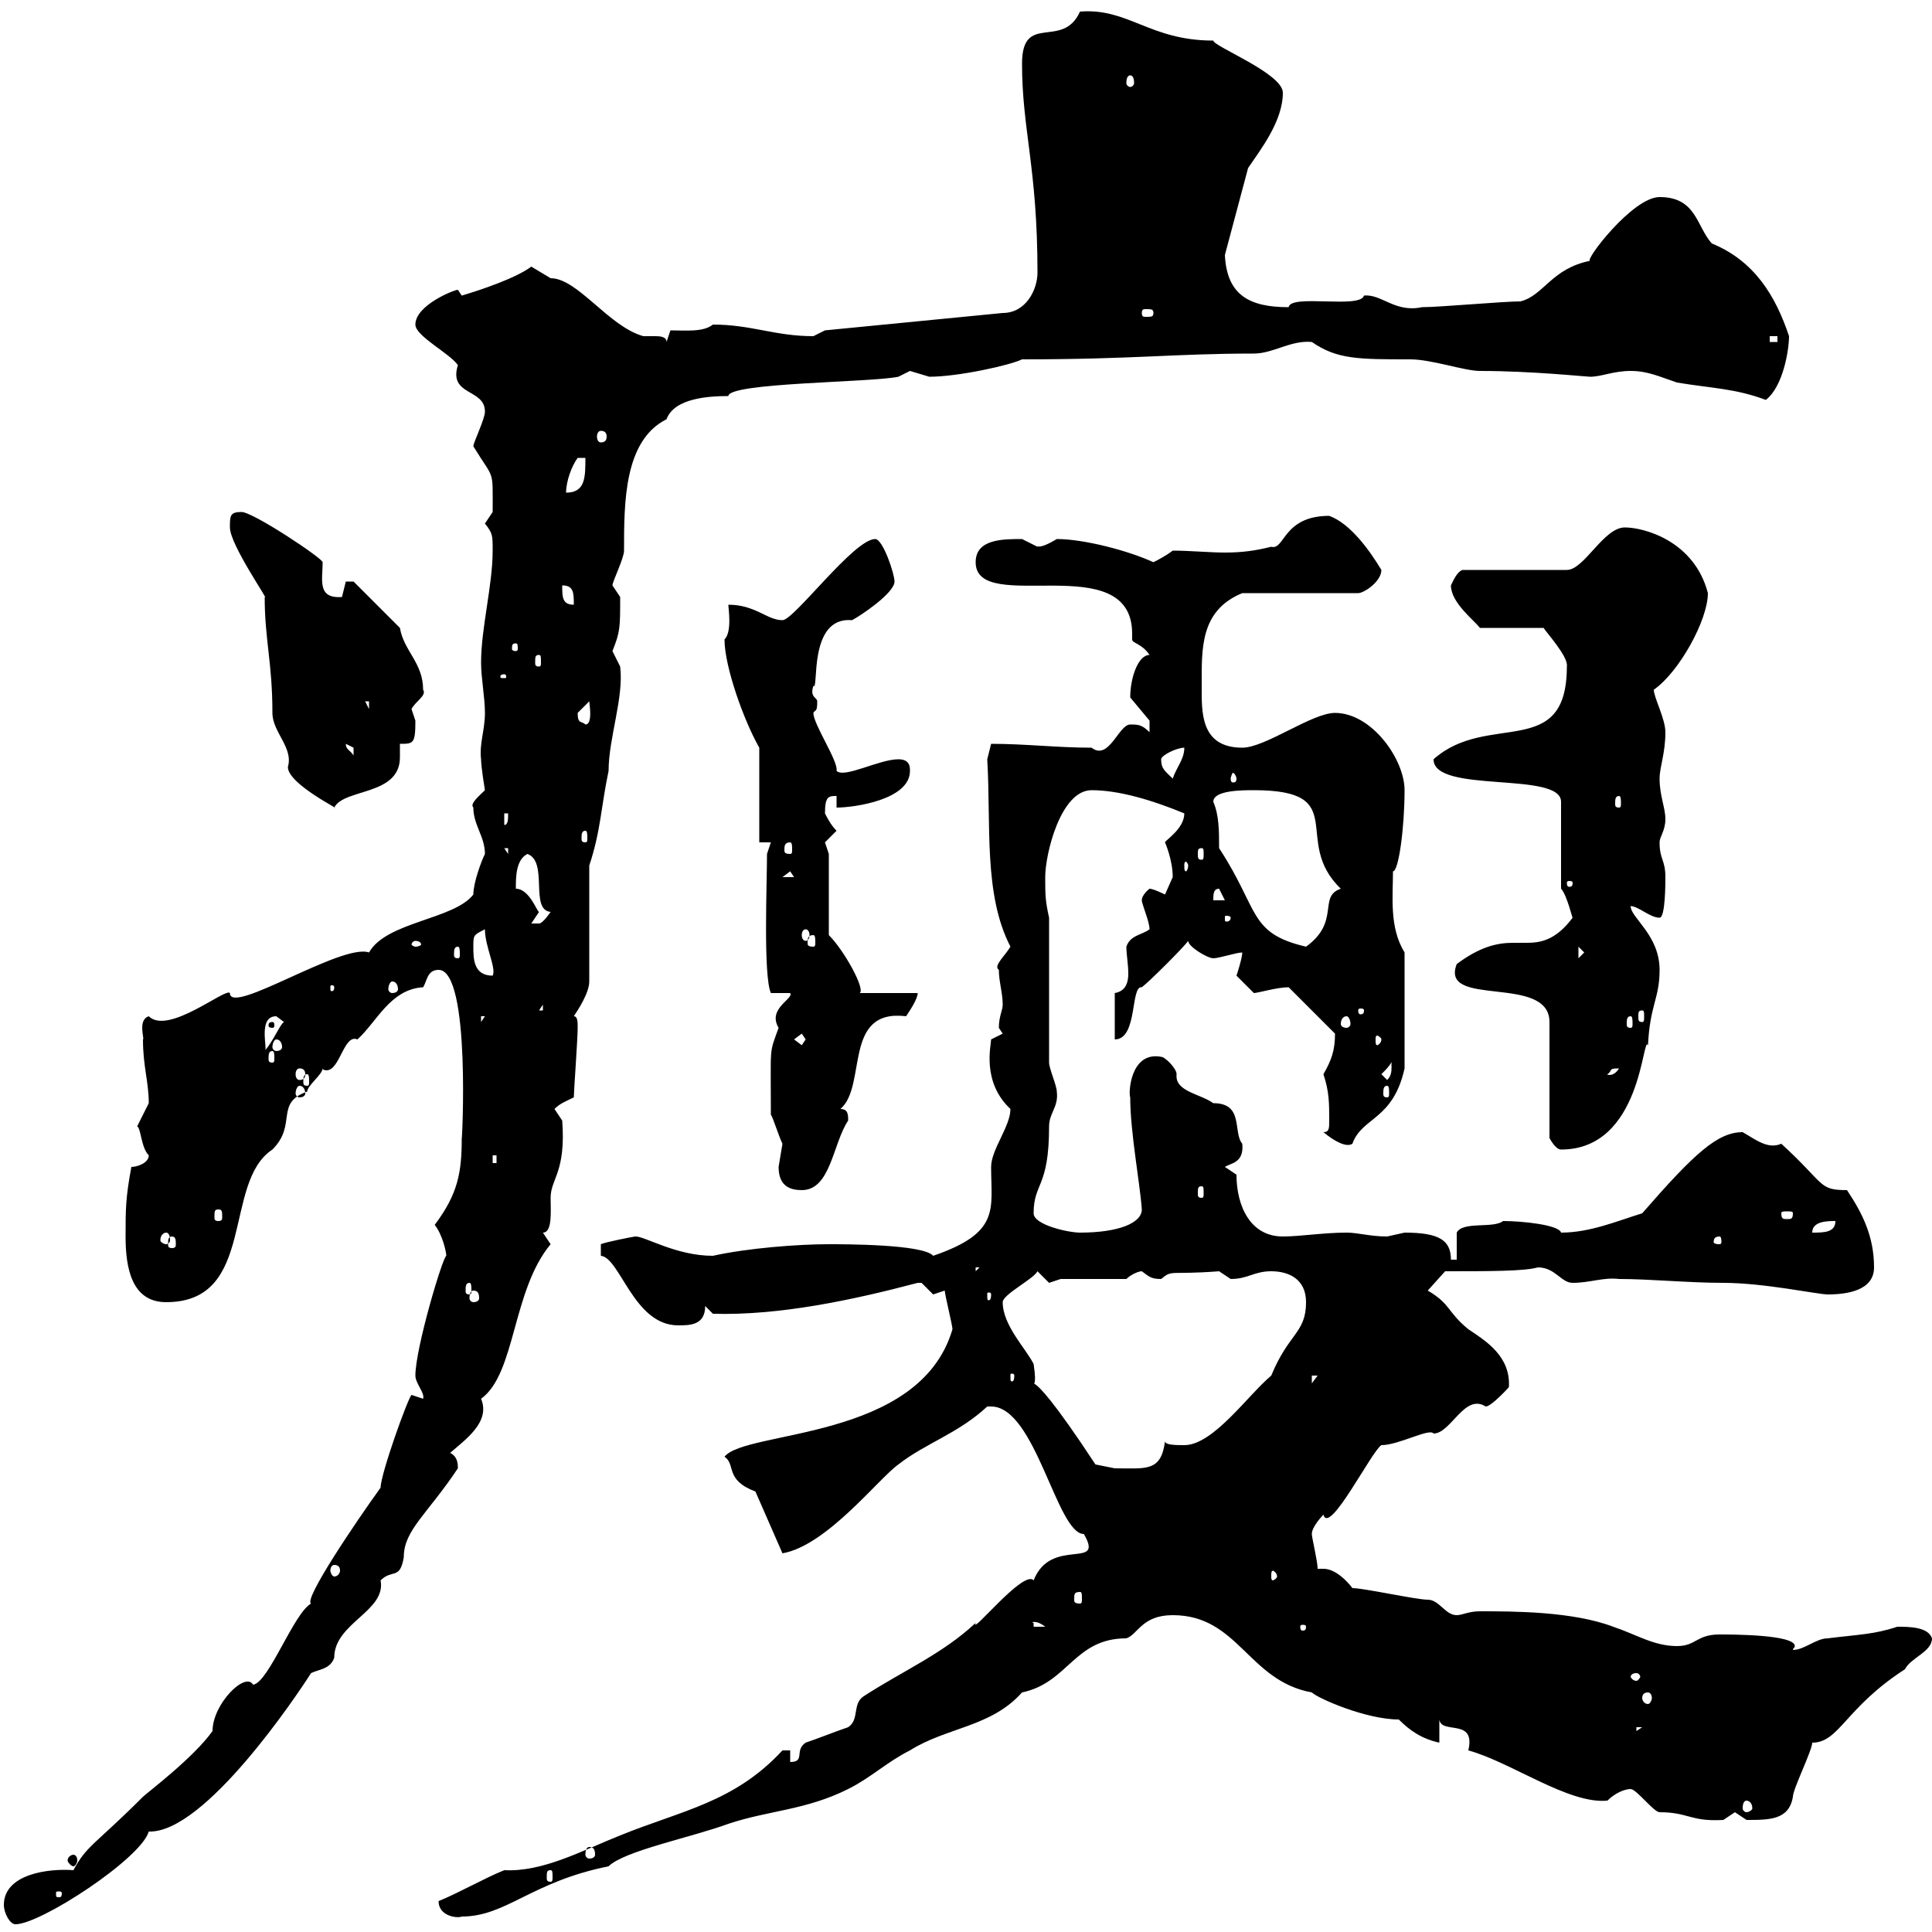 <svg xmlns="http://www.w3.org/2000/svg" xmlns:xlink="http://www.w3.org/1999/xlink" width="300" height="300"><path d="M0.60 295.80C0.60 297 1.50 298.80 2.40 298.80C6.30 298.80 21.90 288.60 23.10 284.40C31.80 284.70 46.20 263.10 48.30 259.80C49.50 259.20 51.30 259.20 51.90 257.40C51.90 252 60 250.20 59.10 245.40C60.90 243.60 62.10 245.40 62.70 241.80C62.70 237.60 66.30 235.20 71.10 228C71.10 227.40 71.10 226.20 69.90 225.60C72.30 223.50 76.20 220.80 74.70 217.20C80.10 213.30 79.50 200.40 85.50 193.20C85.50 193.20 84.30 191.40 84.30 191.40C85.80 191.40 85.50 188.10 85.50 186C85.50 183 87.90 182.10 87.30 174C87.30 174 86.10 172.20 86.10 172.20C87 171.30 87.90 171 89.10 170.40C89.10 169.50 89.70 161.40 89.70 159.60C89.70 158.70 89.70 157.80 89.10 157.80C89.70 156.90 91.50 154.20 91.50 152.40L91.50 134.40C93.30 129 93.30 125.40 94.50 119.70C94.50 114.60 96.90 108.30 96.30 103.50C96.30 103.50 95.10 101.10 95.10 101.10C96.30 98.10 96.30 97.50 96.30 92.70C96.30 92.70 95.10 90.90 95.10 90.90C95.10 90.30 96.90 86.70 96.90 85.50C96.90 78 96.90 68.40 103.50 65.10C104.70 61.80 110.10 61.50 113.10 61.50C113.10 59.40 135.30 59.40 139.50 58.50C139.50 58.50 141.30 57.60 141.30 57.60C141.30 57.60 144.30 58.50 144.30 58.50C148.80 58.50 156.90 56.70 158.70 55.80C176.10 55.80 182.40 54.90 194.70 54.90C197.70 54.90 200.40 52.80 203.70 53.10C207.60 55.80 210.90 55.80 219 55.80C222.30 55.80 227.40 57.60 229.80 57.60C237.90 57.60 246.30 58.50 246.90 58.50C248.70 58.50 250.50 57.60 253.20 57.60C255.90 57.60 257.70 58.50 260.40 59.40C265.80 60.30 269.40 60.30 274.20 62.10C276.90 60 277.80 54.30 277.80 52.20C275.70 45.90 272.40 40.50 265.80 37.80C263.40 35.10 263.40 30.60 257.70 30.60C253.50 30.60 246 40.50 246.90 40.50C240.90 41.70 239.70 45.90 236.10 46.80C233.40 46.80 223.50 47.70 220.80 47.70C216.60 48.60 214.50 45.60 211.80 45.90C211.20 48 200.40 45.60 200.10 47.70C194.10 47.70 190.50 45.90 190.20 39.60L193.80 26.10C195.60 23.40 199.20 18.90 199.20 14.40C199.20 11.40 188.40 7.20 188.40 6.30C178.50 6.30 175.20 1.20 167.70 1.80C165 7.80 158.70 1.80 158.70 9.90C158.70 20.10 161.10 26.10 161.10 42.30C161.10 45 159.30 48.60 155.70 48.60L128.10 51.30C128.10 51.30 126.30 52.20 126.30 52.20C120.30 52.20 116.70 50.40 110.70 50.40C109.20 51.60 106.50 51.30 104.10 51.30L103.50 53.10C103.50 52.20 102.30 52.20 101.70 52.20C101.10 52.20 100.20 52.20 99.90 52.20C94.50 50.70 89.70 43.20 85.50 43.20C85.50 43.20 82.50 41.40 82.50 41.40C80.10 43.20 74.70 45 71.70 45.90C71.70 45.90 71.10 45 71.10 45C70.50 45 64.50 47.40 64.50 50.40C64.50 52.20 69.90 54.90 71.10 56.70C69.60 61.50 75.30 60.30 75.30 63.90C75.30 65.10 73.50 68.70 73.50 69.30C76.80 74.70 76.50 72.60 76.50 79.50C76.50 79.50 75.30 81.30 75.30 81.30C76.50 82.80 76.50 83.10 76.50 85.50C76.50 90.90 74.70 97.50 74.70 102.90C74.70 105.30 75.30 108.30 75.30 110.70C75.30 113.40 74.40 115.50 74.70 117.90C74.70 119.10 75.30 122.70 75.30 122.70C74.40 123.60 72.90 124.80 73.50 125.40C73.50 128.10 75.30 129.90 75.30 132.60C74.70 133.80 73.50 137.10 73.50 138.90C70.50 142.80 60 143.10 57.30 147.90C53.10 146.40 35.70 157.80 35.70 154.20C35.10 153.30 26.10 160.80 23.10 157.80C21.30 158.40 22.50 161.40 22.20 161.40C22.20 165.60 23.10 168 23.10 171.30C23.10 171.30 21.30 174.90 21.30 174.90C21.90 175.20 21.90 178.20 23.10 179.40C23.10 180.60 21.30 181.20 20.40 181.20C19.50 186 19.50 187.80 19.50 192C19.50 196.80 20.40 202.20 25.80 202.20C39.90 202.20 34.50 183.60 42.30 178.50C46.20 174.60 42.60 171.30 47.70 169.50C47.70 168.60 50.10 166.80 50.10 165.90C50.10 166.20 50.70 166.20 50.70 166.20C52.80 166.20 53.40 160.50 55.50 161.40C58.50 158.70 60.60 153.60 65.70 153.30C66.30 152.40 66.30 150.60 68.10 150.60C73.20 150.60 71.70 178.20 71.70 176.70C71.70 182.10 71.10 185.40 67.50 190.20C68.70 191.70 69.30 194.40 69.30 195C68.70 195.30 64.50 209.40 64.50 213.60C64.50 214.80 66 216.30 65.70 217.20C65.70 217.20 63.90 216.60 63.90 216.60C63.30 217.20 59.10 228.90 59.10 231C55.20 236.40 47.10 248.40 48.30 249C45.60 250.50 41.70 261.30 39.30 261.60C38.10 259.50 33 264.60 33 268.80C30 273 22.80 278.40 22.20 279C14.70 286.50 13.50 286.50 11.40 290.40C7.50 290.10 0.60 291 0.60 295.80ZM68.10 295.20C68.10 297.60 71.10 297.90 71.70 297.60C78.60 297.60 82.50 292.20 94.50 289.80C96.90 287.40 107.40 285.30 113.10 283.20C119.40 281.10 125.10 281.10 131.70 277.80C135.30 276 137.70 273.60 141.30 271.80C147 268.20 153.90 268.20 158.70 262.80C165.90 261.30 166.80 254.40 174.90 254.40C176.70 253.80 177.30 250.80 182.10 250.80C192.30 250.80 193.80 261 203.70 262.80C204.60 263.70 212.10 267 217.20 267C219 268.80 220.80 270 223.50 270.60L223.50 267C223.80 269.40 229.20 266.70 228 271.80C234.60 273.60 243.60 280.20 249.60 279.60C250.80 278.40 252.30 277.80 253.20 277.80C254.10 277.80 256.80 281.40 257.70 281.40C262.20 281.40 262.50 282.90 267.60 282.60C267.60 282.60 269.40 281.40 269.40 281.40C269.40 281.40 271.20 282.60 271.20 282.60C274.80 282.60 277.80 282.60 278.40 279C278.40 277.80 281.40 271.80 281.40 270.60C285.60 270.60 286.50 265.20 295.80 259.20C296.70 257.40 300 256.50 300 254.40C299.40 252.60 296.40 252.60 294.60 252.60C291 253.80 288.60 253.80 283.80 254.40C282 254.40 280.20 256.20 278.40 256.20C278.40 255.90 278.70 255.90 278.70 255.60C278.70 253.80 268.80 253.80 267 253.80C263.40 253.80 263.40 255.60 260.40 255.60C256.80 255.60 254.10 253.80 250.50 252.60C244.20 250.20 234.90 250.20 229.80 250.20C228 250.20 227.10 250.80 226.20 250.80C224.40 250.80 223.50 248.40 221.70 248.40C219.90 248.40 211.80 246.60 210 246.60C209.10 245.40 207.30 243.60 205.50 243.60C204.90 243.60 204.60 243.60 204.60 243.60C204.60 242.40 203.70 238.80 203.70 238.20C203.70 237 205.50 235.20 205.50 235.20C206.40 238.50 213 225.30 214.50 224.40C217.20 224.40 222 221.70 222.60 222.60C225.30 222.60 227.40 216.30 230.70 218.40C231.60 218.40 234.30 215.40 234.30 215.40C234.60 210.60 230.70 208.20 228 206.40C224.70 203.70 225.30 202.50 221.70 200.40L224.40 197.40C231.30 197.40 236.70 197.40 238.80 196.80C241.50 196.80 242.40 199.20 244.20 199.20C246.90 199.20 249 198.30 251.40 198.60C256.20 198.60 262.20 199.20 267.60 199.20C273.90 199.20 282.30 201 283.80 201C286.80 201 291 200.40 291 196.80C291 192 289.20 188.40 286.80 184.80C282.30 184.80 283.50 183.90 276.60 177.60C274.50 178.50 272.70 177 270.60 175.80C266.70 175.80 263.10 179.10 255 188.40C251.10 189.60 246.90 191.40 242.40 191.40C242.10 190.20 236.40 189.60 233.40 189.60C231.90 190.80 227.10 189.60 226.20 191.40L226.20 195.60L225.30 195.60C225.30 192.60 223.50 191.40 218.10 191.40C218.10 191.40 215.40 192 215.40 192C212.70 192 210.90 191.40 209.10 191.40C205.50 191.40 201.90 192 199.20 192C194.10 192 192 187.20 192 182.40L190.20 181.20C191.10 180.60 193.20 180.60 192.90 177.60C191.40 175.80 193.20 171.30 188.40 171.30C186.30 169.80 182.40 169.50 182.70 166.80C182.70 165.90 180.90 164.10 180.30 164.10C175.50 163.20 175.20 169.80 175.50 170.40C175.50 175.80 177 183.60 177.30 187.80C177.30 189.90 173.70 191.40 167.70 191.40C165.90 191.40 160.50 190.20 160.50 188.40C160.50 183.60 162.90 184.50 162.90 174.90C162.90 172.80 164.40 171.90 164.10 169.50C164.10 168.60 162.90 165.90 162.90 165L162.90 142.50C162.30 139.80 162.30 138.90 162.30 136.20C162.30 132.60 164.70 122.70 169.50 122.70C173.70 122.70 178.80 124.20 183.90 126.30C183.90 128.70 180.90 130.50 180.90 130.80C180.90 130.80 182.10 133.50 182.10 136.20C182.10 136.20 180.90 138.90 180.90 138.90C180.90 138.90 179.10 138 178.50 138C178.50 138 177.30 138.90 177.30 139.80C177.30 140.40 178.50 143.10 178.50 144.30C177.30 145.20 175.50 145.20 174.90 147C174.90 148.20 175.20 149.70 175.20 151.20C175.20 152.40 174.90 153.90 173.10 154.20L173.10 161.40C176.70 161.40 175.50 153 177.30 153.30C178.50 152.40 183.90 147 184.50 146.10C184.50 147 187.50 148.80 188.40 148.80C189.30 148.80 192 147.90 192.90 147.90C192.90 148.80 192 151.50 192 151.50C192 151.50 193.80 153.30 194.70 154.20C195.30 154.20 198.30 153.30 200.10 153.30L207.30 160.50C207.30 163.20 206.70 164.70 205.50 166.80C206.40 169.50 206.40 171.30 206.40 174C206.40 175.20 206.40 175.80 205.50 175.80C207.30 177.30 209.10 178.20 210 177.60C211.50 173.40 216.30 174 218.10 165.90L218.10 147.90C215.70 144 216.30 139.20 216.30 135.30C217.20 135.30 218.10 128.40 218.10 122.70C218.10 117.90 213 110.70 207.30 110.70C203.70 110.70 196.50 116.10 192.90 116.10C186.30 116.10 186.60 110.40 186.60 106.50C186.60 100.80 186.30 94.80 192.90 92.10L210.90 92.10C211.80 92.10 214.50 90.30 214.50 88.50C212.70 85.50 209.70 81.30 206.40 80.10C199.20 80.10 199.50 85.50 197.40 84.90C195 85.50 192.90 85.80 190.20 85.80C187.80 85.80 184.80 85.50 182.10 85.50C180.90 86.40 179.70 87 179.10 87.30C175.20 85.50 168.30 83.70 164.10 83.70C161.10 85.50 161.10 84.60 161.10 84.90C161.10 84.90 158.70 83.70 158.70 83.70C155.70 83.70 151.50 83.70 151.50 87.30C151.50 95.70 175.80 84.90 175.80 98.40C175.80 99 175.80 99.30 175.80 99.30C175.80 99.90 177.30 99.90 178.50 101.70C176.70 101.70 175.50 105.30 175.50 108.30C175.50 108.30 178.50 111.90 178.50 111.90C178.50 112.50 178.50 112.80 178.50 113.70C177.30 112.50 176.70 112.50 175.50 112.50C173.70 112.50 172.20 118.20 169.50 116.10C164.10 116.10 159.30 115.50 153.90 115.50C153.90 115.50 153.30 117.90 153.30 117.90C153.90 128.10 152.70 138.90 156.90 147C156 148.50 154.20 150 155.10 150.60C155.10 152.40 155.70 154.20 155.70 156C155.70 156.90 155.10 157.80 155.10 159.60C155.10 159.60 155.70 160.50 155.70 160.50L153.90 161.40C153.90 162.30 152.40 168 156.90 172.20C156.90 174.90 153.90 178.50 153.90 181.20C153.90 187.80 155.40 191.40 144.90 195C143.40 193.20 131.10 193.20 128.70 193.20C123.90 193.20 116.10 193.80 110.70 195C105 195 100.20 192 98.70 192C98.40 192 93.90 192.90 93.30 193.20L93.30 195C96.30 195.30 98.40 205.80 105.30 205.80C107.10 205.80 109.50 205.80 109.50 202.80L110.70 204C120.90 204.30 132.30 201.90 142.50 199.20C142.50 199.20 142.50 199.20 143.10 199.20C143.10 199.20 144.90 201 144.90 201C144.90 201 146.70 200.40 146.70 200.40C146.70 201 147.90 205.80 147.90 206.40C142.80 223.80 115.80 222 112.50 226.20C114.30 227.40 112.50 229.80 117.30 231.60L121.50 241.20C128.40 240 136.50 229.50 139.50 227.40C143.70 224.10 148.80 222.60 153.30 218.40C153.60 218.40 153.60 218.40 153.90 218.40C160.80 218.40 164.10 238.20 168.30 238.20C171.60 243.90 163.20 238.50 160.50 245.40C159 243.60 150.60 254.10 151.50 252C146.40 256.80 140.10 259.50 134.10 263.40C132.30 264.60 133.50 267 131.70 268.20C129.90 268.80 126.90 270 125.10 270.60C123.30 271.80 125.10 273.60 122.70 273.60L122.70 271.80L121.50 271.80C114 279.90 105.90 281.10 96.30 285C90.30 287.40 84.30 290.70 78.30 290.40C75.30 291.60 71.10 294 68.10 295.20ZM9.60 294C9.60 294.60 9.30 294.60 9.30 294.60C8.70 294.60 8.70 294.60 8.70 294C8.70 293.70 8.70 293.70 9.30 293.70C9.30 293.70 9.60 293.70 9.60 294ZM85.50 290.40C85.80 290.40 85.80 290.70 85.80 291.60C85.80 291.90 85.80 292.20 85.50 292.20C84.90 292.20 84.90 291.90 84.90 291.60C84.90 290.70 84.90 290.40 85.50 290.40ZM11.40 288C11.10 288 10.50 288.30 10.50 288.90C10.50 289.20 11.10 289.80 11.40 289.80C11.70 289.80 12 289.20 12 288.90C12 288.30 11.70 288 11.40 288ZM91.50 286.80C92.10 286.80 92.40 287.10 92.40 288C92.40 288.30 92.10 288.60 91.50 288.60C91.20 288.60 90.90 288.30 90.90 288C90.90 287.10 91.20 286.80 91.50 286.80ZM271.20 279.60C271.50 279.60 272.10 279.90 272.10 280.80C272.10 281.10 271.50 281.40 271.20 281.40C270.90 281.40 270.60 281.10 270.60 280.80C270.60 279.90 270.90 279.60 271.20 279.60ZM254.10 268.20L255 268.20L254.10 268.80ZM255.90 262.80C256.20 262.80 256.50 263.10 256.50 263.70C256.50 264 256.20 264.60 255.90 264.60C255.30 264.60 255 264 255 263.70C255 263.10 255.30 262.80 255.90 262.80ZM254.10 259.80C254.40 259.80 254.70 260.10 254.70 260.40C254.70 260.40 254.40 261 254.10 261C253.50 261 253.20 260.40 253.20 260.40C253.20 260.10 253.50 259.80 254.10 259.80ZM160.50 252C159.90 252 160.80 251.40 162.30 252.60L160.50 252.60ZM202.80 252.60C202.80 253.20 202.50 253.20 202.20 253.20C202.20 253.20 201.90 253.20 201.90 252.60C201.90 252.30 202.20 252.30 202.20 252.30C202.50 252.30 202.80 252.30 202.80 252.60ZM167.70 247.20C168 247.20 168 247.50 168 248.40C168 248.70 168 249 167.70 249C166.80 249 166.80 248.70 166.80 248.40C166.80 247.50 166.80 247.20 167.70 247.20ZM198.30 244.80C198.30 245.10 197.70 245.40 197.70 245.40C197.40 245.40 197.40 245.10 197.40 244.80C197.40 244.20 197.40 243.90 197.70 243.90C197.70 243.90 198.30 244.20 198.30 244.80ZM51.90 243C52.50 243 52.80 243.30 52.80 243.90C52.80 244.20 52.50 244.80 51.90 244.80C51.60 244.80 51.30 244.20 51.30 243.90C51.30 243.30 51.60 243 51.90 243ZM170.10 227.40C156.90 207.30 161.70 219.60 160.50 211.80C159.30 209.40 155.70 205.80 155.70 202.20C155.70 201 160.50 198.60 161.10 197.40C161.10 197.40 162.90 199.20 162.90 199.20C162.90 199.20 164.70 198.60 164.70 198.60L174.90 198.60C175.50 198 176.70 197.40 177.30 197.40C178.50 198.30 178.80 198.60 180.30 198.60C182.10 197.10 181.50 198 189.30 197.40C189.30 197.40 191.10 198.60 191.10 198.60C193.80 198.60 194.70 197.40 197.40 197.40C200.10 197.40 202.80 198.60 202.80 202.20C202.80 207 200.10 207 197.40 213.60C193.80 216.60 188.40 224.40 183.90 224.40C182.70 224.40 180.90 224.40 180.90 223.80C180.30 228.60 177.90 228 173.10 228C173.10 228 170.10 227.40 170.10 227.40ZM203.70 213.60L204.60 213.60L203.70 214.80ZM157.50 213.60C157.50 214.50 157.20 214.50 157.20 214.50C156.90 214.50 156.90 214.50 156.90 213.60C156.90 213.30 156.90 213.30 157.20 213.30C157.20 213.30 157.50 213.30 157.50 213.60ZM73.50 200.40C74.10 200.40 74.40 200.70 74.40 201.60C74.40 201.90 74.10 202.20 73.50 202.20C73.20 202.20 72.90 201.90 72.90 201.60C72.90 200.70 73.20 200.40 73.50 200.40ZM153.90 201C153.90 201.90 153.60 201.90 153.60 201.90C153.30 201.90 153.30 201.90 153.30 201C153.30 200.70 153.30 200.70 153.60 200.70C153.60 200.70 153.90 200.70 153.90 201ZM72.90 199.20C73.20 199.20 73.20 199.80 73.20 200.40C73.20 200.70 73.20 201 72.90 201C72.30 201 72.30 200.70 72.30 200.40C72.30 199.80 72.30 199.20 72.90 199.20ZM151.50 196.80L152.10 196.80L151.50 197.40ZM26.70 192C27.30 192 27.30 192.60 27.30 193.20C27.30 193.50 27.30 193.80 26.70 193.80C26.10 193.80 26.10 193.50 26.10 193.20C26.10 192.60 26.10 192 26.70 192ZM267 192C267.30 192 267.30 192.60 267.30 192.90C267.30 192.90 267.30 193.20 267 193.20C266.10 193.20 266.10 192.90 266.10 192.90C266.10 192.60 266.10 192 267 192ZM25.80 191.40C26.10 191.40 26.40 191.70 26.40 192.60C26.40 192.90 26.10 193.20 25.80 193.20C25.50 193.20 24.90 192.90 24.90 192.60C24.90 191.70 25.50 191.40 25.80 191.40ZM285 189.60C285 191.40 283.20 191.40 281.40 191.40C281.40 189.60 283.80 189.60 285 189.60ZM33.90 187.80C34.50 187.80 34.50 188.10 34.50 189C34.50 189.30 34.50 189.60 33.90 189.60C33.30 189.60 33.30 189.30 33.30 189C33.30 188.10 33.30 187.80 33.90 187.80ZM278.40 188.40C278.40 189.30 278.10 189.30 277.50 189.30C276.90 189.30 276.60 189.30 276.60 188.40C276.60 188.10 276.90 188.10 277.50 188.10C278.10 188.10 278.40 188.10 278.40 188.40ZM120.90 181.20C120.90 184.20 122.70 184.80 124.50 184.80C129 184.80 129.30 177.60 131.70 174C131.70 173.10 131.70 172.20 130.50 172.20C134.70 168.60 130.80 156.60 140.70 157.80C141.30 156.90 142.50 155.10 142.50 154.20L133.50 154.20C134.40 153.60 131.10 147.60 128.70 145.20L128.70 132.60C128.70 132.60 128.10 130.80 128.10 130.80C128.10 130.80 129.90 129 129.90 129C129 128.10 128.40 126.90 128.10 126.30C128.10 123.60 128.70 123.60 129.90 123.60L129.90 125.40C132.60 125.40 141.30 124.20 141.30 119.70C141.30 119.10 141.30 117.90 139.50 117.90C136.50 117.90 131.10 120.90 129.90 119.70C130.20 118.20 126.30 112.50 126.30 110.70C126.60 110.10 126.90 110.70 126.90 108.90C126.90 108.30 125.70 108.30 126.30 106.50C127.20 107.40 125.40 95.70 132.30 96.30C133.50 95.70 138.90 92.10 138.90 90.30C138.90 89.10 137.10 83.70 135.90 83.70C132.60 83.70 123.30 96.30 121.50 96.30C119.10 96.30 117.30 93.90 113.10 93.90C113.10 94.50 113.70 98.10 112.50 99.30C112.50 103.50 115.50 111.90 117.90 116.10L117.90 130.80L119.70 130.80L119.10 132.60C119.10 137.10 118.50 151.50 119.70 154.20L122.70 154.20C123.30 155.10 119.10 156.60 120.90 159.60C119.40 163.80 119.70 162 119.70 173.10C120 173.40 120.90 176.40 121.50 177.60C121.50 177.60 120.90 181.20 120.90 181.20ZM186.60 184.20C186.90 184.20 186.90 184.50 186.90 185.40C186.90 185.70 186.90 186 186.60 186C186 186 186 185.70 186 185.40C186 184.50 186 184.20 186.60 184.20ZM76.50 179.40L77.10 179.40L77.10 180.60L76.50 180.60ZM226.20 149.70C223.50 156.60 240.60 151.20 240.60 158.70L240.60 176.70C240.60 176.70 241.50 178.50 242.40 178.50C255 178.50 255 160.50 255.90 162.30C256.20 156 257.70 155.10 257.70 150.60C257.70 145.20 253.20 142.50 253.20 140.70C254.40 140.70 256.20 142.50 257.70 142.50C258.60 142.50 258.60 137.10 258.60 136.20C258.60 133.50 257.70 133.50 257.70 130.80C257.70 129.90 258.60 129 258.60 127.20C258.60 125.40 257.70 123.60 257.70 120.90C257.70 119.10 258.60 117 258.60 113.70C258.60 111.60 256.80 108.30 256.80 107.10C260.70 104.40 265.20 96.30 265.20 92.10C263.10 84 255.30 81.90 252.30 81.90C249 81.90 246 88.50 243.30 88.50L227.10 88.50C226.20 88.80 225.60 90.30 225.30 90.90C225.30 93.60 228.90 96.30 229.80 97.50L239.70 97.50C240 98.10 243.60 102 243.30 103.50C243.30 118.20 231 110.40 222.60 117.90C222.60 123.30 242.40 119.70 242.40 124.50L242.40 138C243.30 138.90 244.20 142.80 244.20 142.50C241.50 146.10 239.10 146.40 237 146.40C236.40 146.40 235.50 146.40 234.90 146.40C232.50 146.40 229.80 147 226.20 149.70ZM46.50 168.60C47.10 168.60 47.40 169.20 47.40 169.80C47.40 170.10 47.10 170.40 46.50 170.40C46.20 170.40 45.90 170.10 45.90 169.80C45.90 169.20 46.20 168.60 46.50 168.60ZM215.40 168.60C215.70 168.60 215.70 169.20 215.70 169.80C215.70 170.10 215.70 170.40 215.40 170.40C214.80 170.40 214.80 170.10 214.80 169.80C214.80 169.20 214.80 168.60 215.40 168.60ZM47.70 166.80C48 166.80 48 167.40 48 168C48 168.30 48 168.60 47.70 168.60C47.10 168.60 47.10 168.30 47.10 168C47.10 167.40 47.10 166.80 47.70 166.80ZM214.50 166.80C215.40 165.90 216.30 165 216.30 164.10C215.70 165 216.60 166.50 215.40 167.70ZM46.50 165.90C47.10 165.90 47.40 166.20 47.40 166.80C47.40 167.40 47.10 167.70 46.50 167.70C46.20 167.70 45.90 167.40 45.90 166.80C45.90 166.20 46.20 165.90 46.50 165.90ZM251.40 165.90C250.50 167.40 249.30 166.80 249.60 166.80C250.50 166.20 249.60 165.90 251.40 165.90ZM42.30 163.20C42.60 163.20 42.60 163.80 42.60 164.40C42.60 164.70 42.60 165 42.30 165C41.70 165 41.70 164.70 41.70 164.40C41.70 163.80 41.70 163.20 42.30 163.20ZM42.90 157.80C42.90 157.80 44.10 158.70 44.10 158.70C43.50 159 42.60 161.40 41.10 163.20C41.70 163.20 39.90 157.80 42.90 157.80ZM42.90 161.40C43.50 161.40 43.80 162 43.80 162.60C43.80 162.90 43.50 163.20 42.90 163.20C42.60 163.20 42.30 162.90 42.30 162.60C42.30 162 42.60 161.40 42.90 161.40ZM123.30 161.40L124.50 160.50L125.10 161.40L124.50 162.30ZM214.50 161.40C214.50 162 213.90 162.30 213.90 162.30C213.60 162.30 213.60 162 213.60 161.40C213.60 161.10 213.60 160.80 213.90 160.80C213.90 160.80 214.50 161.10 214.50 161.40ZM42.30 158.70C41.70 158.70 41.70 159 41.70 159.30C41.70 159.30 41.70 159.60 42.30 159.60C42.60 159.60 42.60 159.30 42.60 159.30C42.60 159 42.60 158.70 42.30 158.70ZM74.70 157.80L75.30 157.80L74.70 158.70ZM209.10 157.80C209.40 157.80 209.70 158.40 209.70 159C209.70 159.30 209.40 159.60 209.10 159.60C208.50 159.60 208.20 159.30 208.20 159C208.20 158.40 208.50 157.80 209.10 157.80ZM253.20 157.80C253.50 157.80 253.50 158.40 253.50 159C253.50 159.30 253.50 159.60 253.20 159.60C252.60 159.60 252.60 159.30 252.60 159C252.60 158.40 252.60 157.80 253.20 157.80ZM255 156.90C255.30 156.90 255.30 157.20 255.30 157.80C255.30 158.40 255.30 158.70 255 158.70C254.40 158.70 254.40 158.40 254.40 157.80C254.40 157.20 254.40 156.90 255 156.90ZM84.30 156L84.30 156.90L83.70 156.90ZM211.80 156.90C211.80 157.50 211.50 157.50 211.20 157.50C211.20 157.50 210.90 157.50 210.90 156.90C210.90 156.60 211.20 156.60 211.20 156.60C211.50 156.60 211.80 156.60 211.80 156.90ZM51.90 153.30C51.90 153.90 51.60 153.90 51.60 153.90C51.30 153.90 51.30 153.90 51.30 153.30C51.30 153 51.30 153 51.60 153C51.60 153 51.90 153 51.90 153.30ZM60.90 152.40C61.50 152.40 61.80 153 61.80 153.60C61.80 153.90 61.50 154.20 60.90 154.20C60.60 154.20 60.30 153.90 60.30 153.60C60.30 153 60.60 152.40 60.90 152.40ZM73.50 147C73.50 145.20 73.50 145.20 75.30 144.30C75.30 147 77.10 150.30 76.50 151.50C73.50 151.50 73.50 148.80 73.50 147ZM245.10 147L246 147.90L245.10 148.80ZM71.10 147C71.40 147 71.40 147.60 71.40 148.20C71.40 148.50 71.40 148.80 71.10 148.80C70.50 148.80 70.50 148.50 70.50 148.20C70.50 147.60 70.50 147 71.10 147ZM64.50 146.10C65.10 146.10 65.40 146.40 65.40 146.70C65.40 146.70 65.10 147 64.50 147C64.20 147 63.90 146.70 63.90 146.70C63.90 146.40 64.20 146.10 64.50 146.10ZM188.40 124.50C188.40 122.70 192.90 122.70 194.70 122.70C210 122.70 200.40 130.50 208.20 138C204.60 139.20 208.20 143.10 202.80 147C193.80 144.90 195.60 141.30 189.30 131.70C189.30 129 189.30 126.60 188.40 124.50ZM126.30 145.20C126.60 145.20 126.60 145.80 126.60 146.40C126.60 146.70 126.60 147 126.30 147C125.40 147 125.40 146.70 125.40 146.40C125.40 145.80 125.40 145.20 126.30 145.20ZM125.10 144.30C125.40 144.30 125.70 144.60 125.70 145.20C125.70 145.80 125.40 146.10 125.10 146.10C124.80 146.10 124.50 145.80 124.50 145.20C124.50 144.60 124.80 144.30 125.10 144.30ZM83.70 141.60C83.40 141.60 82.20 138 80.10 138C80.10 136.20 80.10 133.50 81.90 132.60C85.20 133.80 82.20 141.30 85.50 141.60C85.50 141.60 84.30 143.40 83.70 143.40C82.50 143.40 82.50 143.40 82.50 143.40C82.50 143.40 83.70 141.60 83.70 141.60ZM191.10 142.50C191.10 143.10 190.50 143.10 190.50 143.10C190.20 143.10 190.20 143.10 190.20 142.50C190.20 142.20 190.20 142.20 190.50 142.20C190.50 142.20 191.10 142.20 191.10 142.50ZM189.30 138L190.20 139.80L188.40 139.80C188.40 138.90 188.40 138 189.30 138ZM244.20 137.10C244.20 137.70 243.90 137.70 243.60 137.70C243.60 137.70 243.30 137.70 243.30 137.10C243.30 136.80 243.60 136.80 243.60 136.80C243.90 136.80 244.20 136.80 244.20 137.10ZM122.70 135.30L123.30 136.20L121.50 136.20ZM184.50 134.40C184.50 135 184.20 135.30 184.20 135.30C183.90 135.30 183.90 135 183.90 134.40C183.90 134.10 183.90 133.80 184.20 133.80C184.20 133.80 184.50 134.10 184.50 134.40ZM78.30 131.70L78.90 131.70L78.90 132.60ZM186.60 131.70C186.90 131.70 186.90 132 186.90 132.60C186.90 133.20 186.90 133.50 186.60 133.50C186 133.50 186 133.20 186 132.60C186 132 186 131.70 186.60 131.70ZM122.70 130.80C123 130.80 123 131.40 123 132C123 132.30 123 132.60 122.70 132.60C121.80 132.60 121.80 132.30 121.80 132C121.80 131.40 121.80 130.80 122.70 130.80ZM90.90 129C91.20 129 91.20 129.60 91.20 130.20C91.20 130.50 91.20 130.80 90.90 130.80C90.30 130.80 90.30 130.50 90.30 130.20C90.30 129.60 90.30 129 90.90 129ZM78.30 126.30L78.90 126.30C78.90 127.20 78.90 128.10 78.30 128.10ZM35.70 81.90C35.70 84.60 42 93.60 41.10 92.70C41.10 99.30 42.30 102.90 42.30 110.70C42.30 113.70 45.60 116.10 44.70 119.10C44.70 121.80 53.40 126 51.90 125.40C53.40 122.40 62.10 123.60 62.10 117.60C62.10 116.40 62.10 115.80 62.10 115.50C64.20 115.50 64.50 115.50 64.50 111.90C64.50 111.90 63.90 110.10 63.90 110.10C64.50 108.90 66.30 108 65.70 107.10C65.70 102.90 62.70 101.10 62.10 97.50L54.90 90.30C54.90 90.30 54.90 90.30 53.70 90.30C53.70 90.30 53.10 92.70 53.10 92.70C49.20 93 50.10 90 50.10 87.30C50.10 86.70 39.30 79.50 37.50 79.50C35.70 79.50 35.70 80.10 35.70 81.90ZM251.40 123.60C251.70 123.60 251.70 124.20 251.70 124.80C251.70 125.10 251.70 125.40 251.40 125.40C250.80 125.40 250.80 125.10 250.80 124.80C250.80 124.20 250.80 123.60 251.40 123.60ZM180.30 117.90C180.30 117.30 182.70 116.10 183.90 116.10C183.90 117.90 182.70 119.10 182.10 120.90C180.90 119.70 180.30 119.40 180.30 117.90ZM192 120.90C192 121.50 191.70 121.50 191.40 121.50C191.40 121.50 191.10 121.50 191.10 120.90C191.10 120.60 191.40 120 191.40 120C191.70 120 192 120.60 192 120.90ZM53.70 115.50C53.70 115.50 54.90 116.10 54.90 116.10C54.90 117.30 54.90 117.30 54.90 117.30C54.30 116.40 53.70 116.40 53.70 115.50ZM89.70 110.70C89.70 110.70 91.50 108.90 91.50 108.90C91.50 109.20 92.10 112.50 90.90 112.50C90.30 111.90 89.70 112.50 89.70 110.70ZM56.70 108.90L57.30 108.90L57.30 110.10ZM78.30 104.70C78.60 104.70 78.60 105 78.60 105C78.60 105.30 78.60 105.30 78.30 105.30C77.70 105.30 77.70 105.30 77.70 105C77.70 105 77.70 104.70 78.30 104.70ZM83.70 101.70C84 101.70 84 102 84 102.90C84 103.20 84 103.50 83.70 103.50C83.10 103.50 83.10 103.20 83.10 102.90C83.10 102 83.10 101.70 83.70 101.70ZM80.10 99.90C80.40 99.90 80.40 100.20 80.40 100.80C80.40 100.80 80.40 101.10 80.10 101.10C79.50 101.10 79.50 100.80 79.50 100.80C79.50 100.20 79.50 99.90 80.10 99.90ZM87.30 90.90C89.10 90.90 89.10 92.10 89.10 93.90C87.30 93.90 87.30 92.70 87.30 90.90ZM90.90 71.10C90.90 74.10 90.90 76.50 87.90 76.50C87.90 74.70 88.80 72.30 89.70 71.10ZM93.30 66.90C93.90 66.90 94.20 67.20 94.20 67.80C94.20 68.40 93.90 68.70 93.30 68.70C93 68.70 92.70 68.40 92.70 67.80C92.70 67.20 93 66.90 93.30 66.90ZM274.80 52.20L276 52.20L276 53.10L274.80 53.10ZM179.10 48.60C179.10 49.20 178.80 49.20 177.90 49.20C177.60 49.20 177.30 49.20 177.30 48.60C177.30 48 177.60 48 177.90 48C178.80 48 179.10 48 179.10 48.60ZM175.50 11.70C175.80 11.70 176.10 12 176.10 12.90C176.10 13.20 175.80 13.50 175.50 13.50C175.20 13.50 174.90 13.20 174.90 12.90C174.90 12 175.20 11.70 175.50 11.70Z"/></svg>